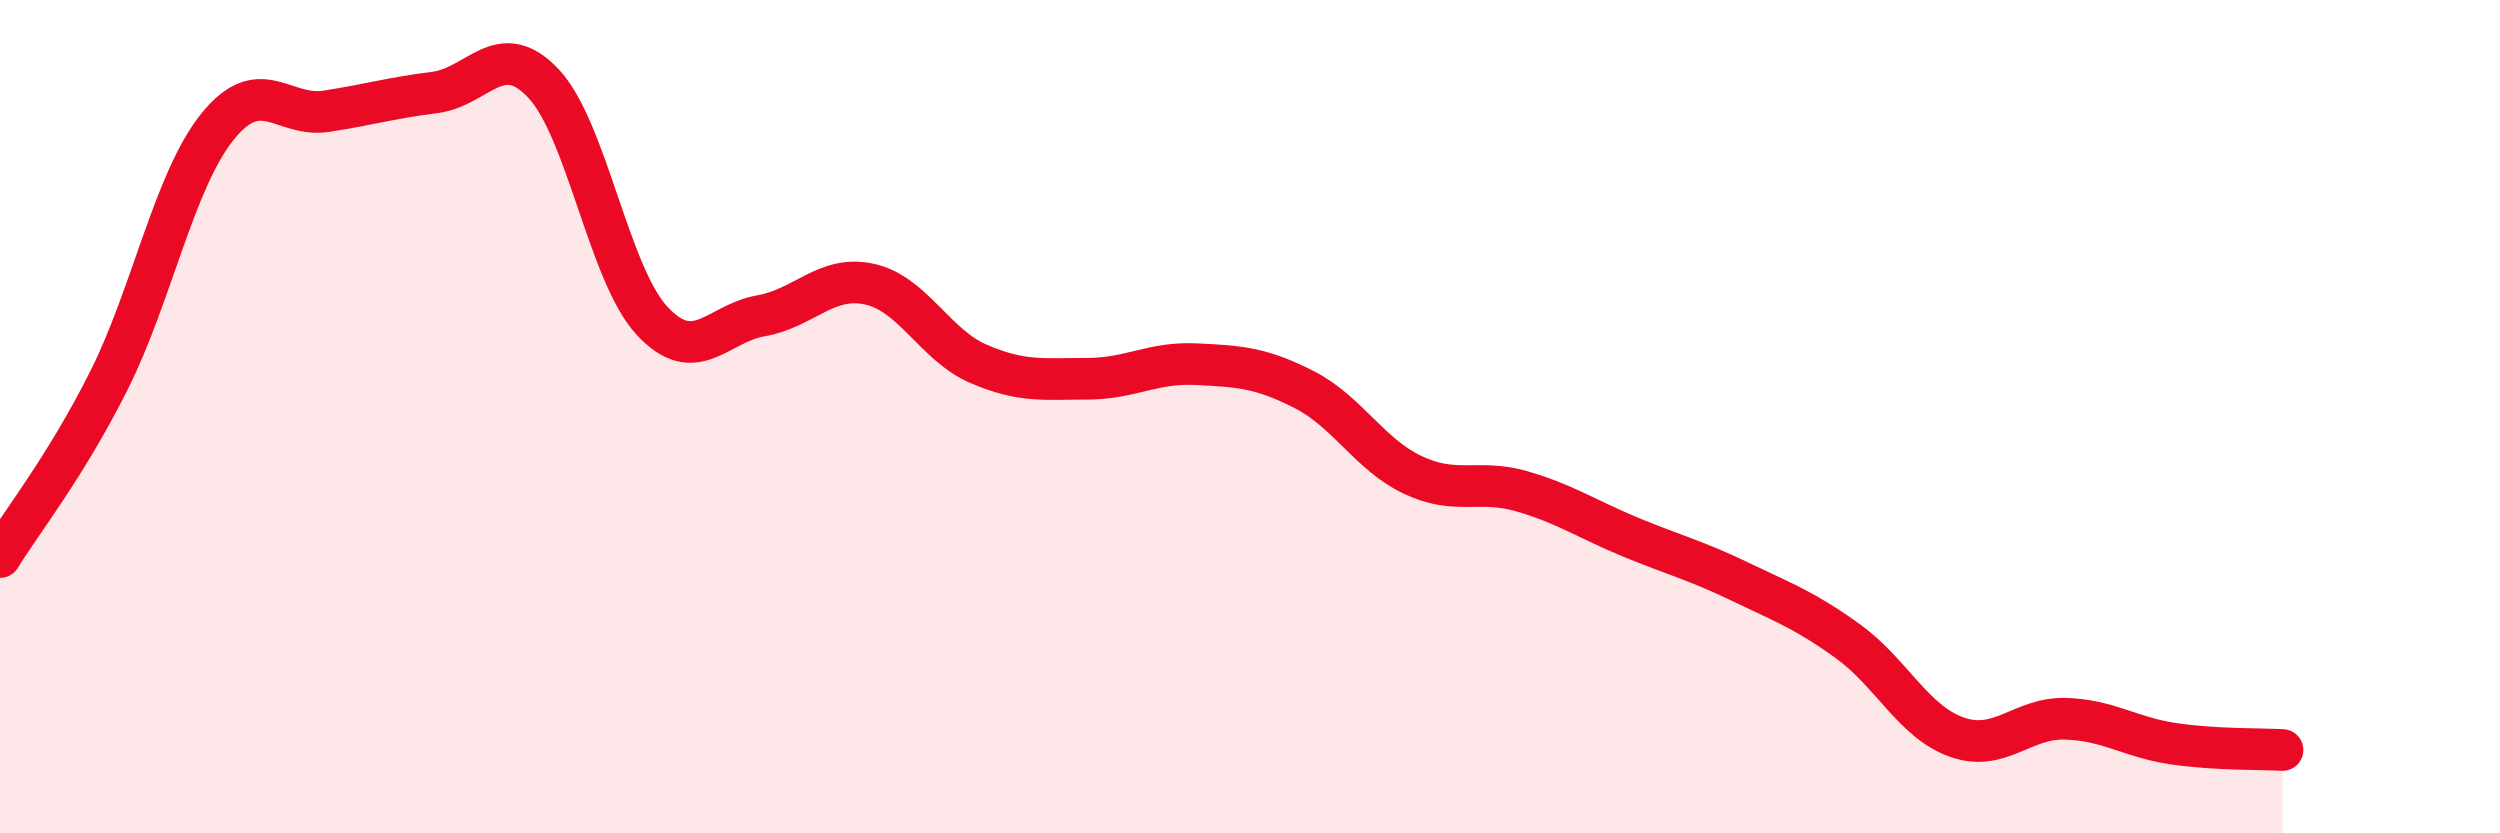 
    <svg width="60" height="20" viewBox="0 0 60 20" xmlns="http://www.w3.org/2000/svg">
      <path
        d="M 0,13.37 C 0.52,12.52 1.57,11.21 2.61,9.14 C 3.65,7.07 4.18,4.33 5.22,3.04 C 6.26,1.75 6.79,2.83 7.83,2.67 C 8.87,2.51 9.39,2.35 10.43,2.22 C 11.47,2.09 12,0.9 13.04,2 C 14.08,3.1 14.61,6.58 15.65,7.7 C 16.69,8.82 17.22,7.76 18.26,7.58 C 19.3,7.4 19.83,6.59 20.87,6.82 C 21.91,7.05 22.44,8.28 23.48,8.73 C 24.52,9.18 25.05,9.09 26.09,9.09 C 27.13,9.09 27.66,8.69 28.7,8.74 C 29.74,8.79 30.26,8.82 31.3,9.35 C 32.34,9.88 32.87,10.91 33.91,11.4 C 34.95,11.89 35.48,11.49 36.52,11.79 C 37.56,12.09 38.09,12.46 39.13,12.89 C 40.17,13.32 40.7,13.45 41.74,13.95 C 42.78,14.45 43.31,14.64 44.35,15.39 C 45.39,16.14 45.92,17.32 46.96,17.69 C 48,18.06 48.53,17.22 49.57,17.25 C 50.61,17.28 51.13,17.7 52.17,17.85 C 53.21,18 54.26,17.97 54.78,18L54.78 20L0 20Z"
        fill="#EB0A25"
        opacity="0.1"
        stroke-linecap="round"
        stroke-linejoin="round"
      />
      <path
        d="M 0,13.37 C 0.52,12.52 1.57,11.21 2.61,9.14 C 3.65,7.07 4.18,4.33 5.22,3.04 C 6.26,1.75 6.79,2.83 7.83,2.67 C 8.87,2.51 9.39,2.35 10.43,2.22 C 11.47,2.09 12,0.9 13.04,2 C 14.08,3.1 14.61,6.58 15.65,7.7 C 16.69,8.82 17.22,7.76 18.26,7.58 C 19.3,7.4 19.83,6.59 20.87,6.82 C 21.91,7.05 22.44,8.28 23.48,8.73 C 24.52,9.18 25.05,9.09 26.09,9.09 C 27.13,9.09 27.66,8.69 28.7,8.74 C 29.74,8.79 30.26,8.82 31.3,9.35 C 32.34,9.88 32.87,10.91 33.91,11.4 C 34.95,11.89 35.48,11.49 36.52,11.79 C 37.56,12.09 38.09,12.46 39.13,12.89 C 40.17,13.32 40.7,13.45 41.74,13.95 C 42.78,14.45 43.31,14.64 44.35,15.39 C 45.39,16.14 45.92,17.32 46.96,17.69 C 48,18.06 48.53,17.22 49.57,17.25 C 50.61,17.28 51.13,17.7 52.17,17.85 C 53.21,18 54.26,17.97 54.78,18"
        stroke="#EB0A25"
        stroke-width="1"
        fill="none"
        stroke-linecap="round"
        stroke-linejoin="round"
      />
    </svg>
  
